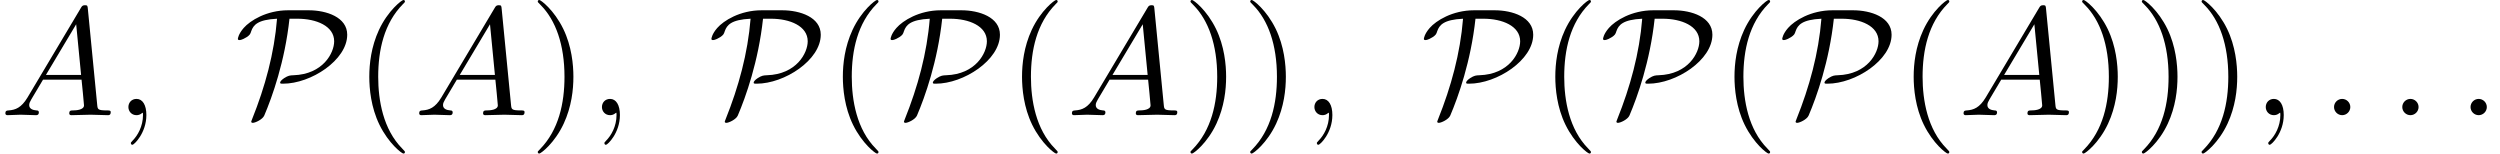 <?xml version='1.0' encoding='UTF-8'?>
<!-- This file was generated by dvisvgm 2.13.3 -->
<svg version='1.1' xmlns='http://www.w3.org/2000/svg' xmlns:xlink='http://www.w3.org/1999/xlink' width='177.576pt' height='10.909pt' viewBox='144.338 74.11 177.576 10.909'>
<defs>
<path id='g2-40' d='M3.611 2.618C3.611 2.585 3.611 2.564 3.425 2.378C2.062 1.004 1.713-1.058 1.713-2.727C1.713-4.625 2.127-6.524 3.469-7.887C3.611-8.018 3.611-8.04 3.611-8.073C3.611-8.149 3.567-8.182 3.502-8.182C3.393-8.182 2.411-7.44 1.767-6.055C1.211-4.855 1.08-3.644 1.08-2.727C1.08-1.876 1.2-.556 1.8 .676C2.455 2.018 3.393 2.727 3.502 2.727C3.567 2.727 3.611 2.695 3.611 2.618Z'/>
<path id='g2-41' d='M3.153-2.727C3.153-3.578 3.033-4.898 2.433-6.131C1.778-7.473 .84-8.182 .731-8.182C.665-8.182 .622-8.138 .622-8.073C.622-8.04 .622-8.018 .829-7.822C1.898-6.742 2.52-5.007 2.52-2.727C2.52-.862 2.116 1.058 .764 2.433C.622 2.564 .622 2.585 .622 2.618C.622 2.684 .665 2.727 .731 2.727C.84 2.727 1.822 1.985 2.465 .6C3.022-.6 3.153-1.811 3.153-2.727Z'/>
<path id='g1-58' d='M2.095-.578C2.095-.895 1.833-1.156 1.516-1.156S.938-.895 .938-.578S1.2 0 1.516 0S2.095-.262 2.095-.578Z'/>
<path id='g1-59' d='M2.215-.011C2.215-.731 1.942-1.156 1.516-1.156C1.156-1.156 .938-.884 .938-.578C.938-.284 1.156 0 1.516 0C1.647 0 1.789-.044 1.898-.142C1.931-.164 1.942-.175 1.953-.175S1.975-.164 1.975-.011C1.975 .796 1.593 1.451 1.233 1.811C1.113 1.931 1.113 1.953 1.113 1.985C1.113 2.062 1.167 2.105 1.222 2.105C1.342 2.105 2.215 1.265 2.215-.011Z'/>
<path id='g1-65' d='M1.953-1.255C1.516-.524 1.091-.371 .611-.338C.48-.327 .382-.327 .382-.12C.382-.055 .436 0 .524 0C.818 0 1.156-.033 1.462-.033C1.822-.033 2.204 0 2.553 0C2.618 0 2.76 0 2.76-.207C2.76-.327 2.662-.338 2.585-.338C2.335-.36 2.073-.447 2.073-.72C2.073-.851 2.138-.971 2.225-1.124L3.055-2.52H5.793C5.815-2.291 5.967-.807 5.967-.698C5.967-.371 5.4-.338 5.182-.338C5.029-.338 4.92-.338 4.92-.12C4.92 0 5.051 0 5.073 0C5.52 0 5.989-.033 6.436-.033C6.709-.033 7.396 0 7.669 0C7.735 0 7.865 0 7.865-.218C7.865-.338 7.756-.338 7.615-.338C6.938-.338 6.938-.415 6.905-.731L6.24-7.549C6.218-7.767 6.218-7.811 6.033-7.811C5.858-7.811 5.815-7.735 5.749-7.625L1.953-1.255ZM3.262-2.858L5.411-6.458L5.76-2.858H3.262Z'/>
<path id='g0-80' d='M3.796-7.451C2.258-7.451 1.091-6.709 .644-6.196C.262-5.76 .229-5.444 .229-5.422C.229-5.356 .273-5.335 .338-5.335C.513-5.335 .764-5.487 .851-5.542C1.08-5.695 1.113-5.76 1.178-5.967C1.331-6.404 1.636-6.785 3.011-6.851C2.815-4.396 2.16-2.007 1.244 .273C1.178 .436 1.178 .458 1.178 .469C1.178 .502 1.211 .545 1.287 .545C1.462 .545 1.985 .305 2.105 .022C2.673-1.309 3.567-3.818 3.895-6.851H4.462C5.793-6.851 7.069-6.338 7.069-5.247C7.069-4.429 6.284-2.902 4.167-2.836C3.938-2.825 3.818-2.825 3.513-2.629C3.316-2.498 3.229-2.378 3.229-2.313C3.229-2.236 3.295-2.236 3.436-2.236C5.422-2.236 7.996-3.916 7.996-5.716C7.996-6.96 6.524-7.451 5.258-7.451H3.796Z'/>
</defs>
<g id='page1'>
<use x='144.338' y='82.291' xlink:href='#g1-65'/>
<use x='152.52' y='82.291' xlink:href='#g1-59'/>
<use x='161.005' y='82.291' xlink:href='#g0-80'/>
<use x='169.489' y='82.291' xlink:href='#g2-40'/>
<use x='173.732' y='82.291' xlink:href='#g1-65'/>
<use x='181.914' y='82.291' xlink:href='#g2-41'/>
<use x='186.156' y='82.291' xlink:href='#g1-59'/>
<use x='194.641' y='82.291' xlink:href='#g0-80'/>
<use x='203.126' y='82.291' xlink:href='#g2-40'/>
<use x='207.368' y='82.291' xlink:href='#g0-80'/>
<use x='215.853' y='82.291' xlink:href='#g2-40'/>
<use x='220.096' y='82.291' xlink:href='#g1-65'/>
<use x='228.277' y='82.291' xlink:href='#g2-41'/>
<use x='232.52' y='82.291' xlink:href='#g2-41'/>
<use x='236.762' y='82.291' xlink:href='#g1-59'/>
<use x='245.247' y='82.291' xlink:href='#g0-80'/>
<use x='253.732' y='82.291' xlink:href='#g2-40'/>
<use x='257.974' y='82.291' xlink:href='#g0-80'/>
<use x='266.459' y='82.291' xlink:href='#g2-40'/>
<use x='270.702' y='82.291' xlink:href='#g0-80'/>
<use x='279.187' y='82.291' xlink:href='#g2-40'/>
<use x='283.429' y='82.291' xlink:href='#g1-65'/>
<use x='291.611' y='82.291' xlink:href='#g2-41'/>
<use x='295.853' y='82.291' xlink:href='#g2-41'/>
<use x='300.096' y='82.291' xlink:href='#g2-41'/>
<use x='304.338' y='82.291' xlink:href='#g1-59'/>
<use x='309.187' y='82.291' xlink:href='#g1-58'/>
<use x='314.035' y='82.291' xlink:href='#g1-58'/>
<use x='318.883' y='82.291' xlink:href='#g1-58'/>
</g>
</svg><!--Rendered by QuickLaTeX.com-->